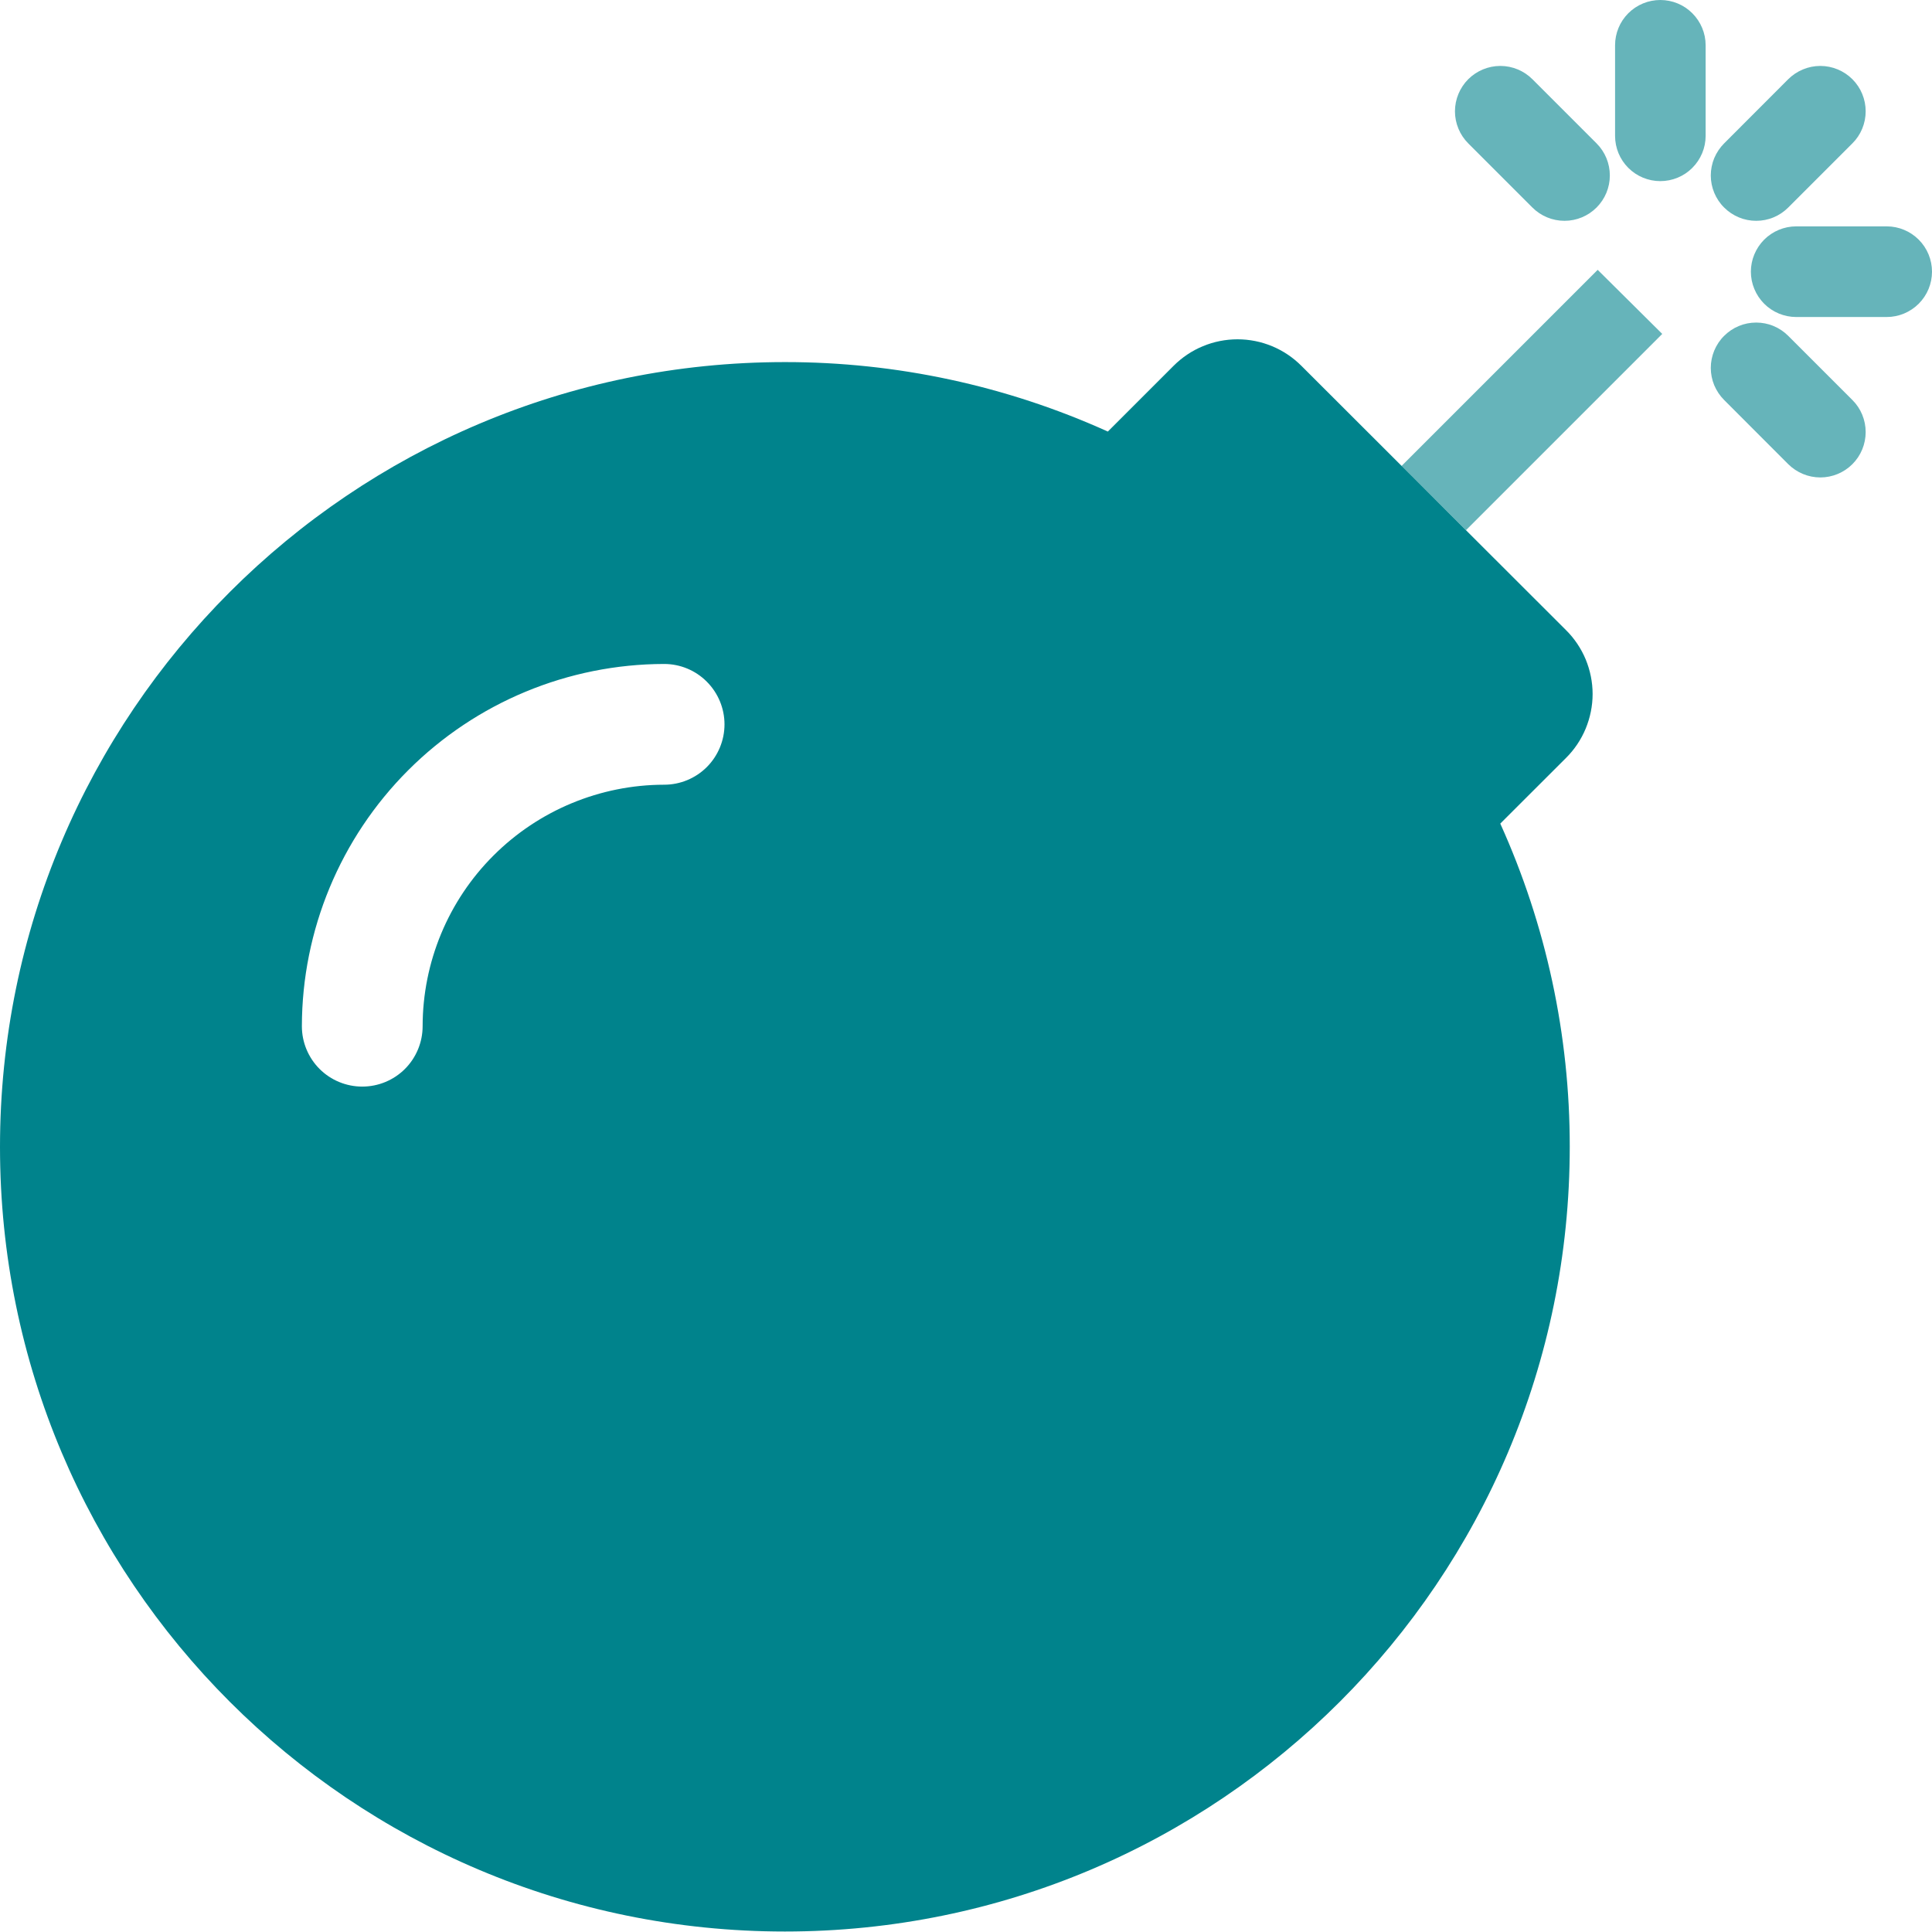 <svg width="24" height="24" viewBox="0 0 24 24" fill="none" xmlns="http://www.w3.org/2000/svg">
<g clip-path="url(#clip0)">
<path d="M23.438 2.812H22.313C22.164 2.812 22.02 2.872 21.915 2.977C21.81 3.083 21.75 3.226 21.75 3.375C21.75 3.524 21.81 3.667 21.915 3.773C22.02 3.878 22.164 3.938 22.313 3.938H23.438C23.587 3.938 23.73 3.878 23.835 3.773C23.941 3.667 24 3.524 24 3.375C24 3.226 23.941 3.083 23.835 2.977C23.73 2.872 23.587 2.812 23.438 2.812ZM20.625 0C20.476 0 20.333 0.059 20.227 0.165C20.122 0.27 20.063 0.413 20.063 0.562V1.688C20.063 1.837 20.122 1.98 20.227 2.085C20.333 2.191 20.476 2.25 20.625 2.25C20.774 2.25 20.918 2.191 21.023 2.085C21.128 1.98 21.188 1.837 21.188 1.688V0.562C21.188 0.413 21.128 0.27 21.023 0.165C20.918 0.059 20.774 0 20.625 0V0ZM22.214 2.578L23.011 1.781C23.117 1.676 23.176 1.532 23.176 1.383C23.176 1.233 23.117 1.09 23.011 0.984C22.906 0.879 22.762 0.819 22.613 0.819C22.463 0.819 22.32 0.879 22.214 0.984L21.418 1.781C21.365 1.834 21.324 1.896 21.295 1.964C21.267 2.032 21.252 2.106 21.252 2.18C21.252 2.254 21.267 2.327 21.295 2.395C21.324 2.464 21.365 2.526 21.418 2.578C21.47 2.63 21.532 2.672 21.6 2.7C21.669 2.729 21.742 2.743 21.816 2.743C21.89 2.743 21.963 2.729 22.032 2.7C22.1 2.672 22.162 2.63 22.214 2.578ZM19.036 2.578C19.142 2.684 19.285 2.743 19.435 2.743C19.584 2.743 19.727 2.684 19.833 2.578C19.939 2.472 19.998 2.329 19.998 2.18C19.998 2.03 19.939 1.887 19.833 1.781L19.036 0.984C18.931 0.879 18.787 0.819 18.638 0.819C18.488 0.819 18.345 0.879 18.239 0.984C18.134 1.09 18.074 1.233 18.074 1.383C18.074 1.532 18.134 1.676 18.239 1.781L19.036 2.578ZM22.214 4.172C22.162 4.12 22.1 4.078 22.032 4.05C21.963 4.021 21.89 4.007 21.816 4.007C21.742 4.007 21.669 4.021 21.6 4.05C21.532 4.078 21.47 4.12 21.418 4.172C21.365 4.224 21.324 4.286 21.295 4.355C21.267 4.423 21.252 4.496 21.252 4.57C21.252 4.644 21.267 4.718 21.295 4.786C21.324 4.854 21.365 4.916 21.418 4.969L22.214 5.766C22.32 5.871 22.463 5.931 22.613 5.931C22.762 5.931 22.906 5.871 23.011 5.766C23.117 5.66 23.176 5.517 23.176 5.367C23.176 5.218 23.117 5.074 23.011 4.969L22.214 4.172ZM17.41 5.789L18.211 6.586L20.649 4.148L19.847 3.352L17.41 5.789Z" fill="#00838C" fill-opacity="0.6"/>
<path d="M19.453 9.416C19.558 9.312 19.641 9.188 19.698 9.051C19.754 8.915 19.784 8.769 19.784 8.621C19.784 8.473 19.754 8.327 19.698 8.191C19.641 8.055 19.558 7.931 19.453 7.827L16.167 4.545C16.063 4.441 15.939 4.357 15.803 4.301C15.667 4.244 15.52 4.215 15.373 4.215C15.225 4.215 15.079 4.244 14.942 4.301C14.806 4.357 14.682 4.441 14.578 4.545L13.762 5.361C12.502 4.791 11.134 4.497 9.75 4.498C4.364 4.498 0 8.863 0 14.248C0 19.634 4.364 23.994 9.75 23.994C15.136 23.994 19.5 19.63 19.5 14.244C19.501 12.86 19.207 11.492 18.637 10.231L19.453 9.416ZM8.25 9.748C7.455 9.749 6.692 10.066 6.13 10.628C5.567 11.19 5.251 11.953 5.25 12.748C5.25 12.947 5.171 13.138 5.03 13.279C4.89 13.419 4.699 13.498 4.5 13.498C4.301 13.498 4.11 13.419 3.97 13.279C3.829 13.138 3.75 12.947 3.75 12.748C3.752 11.556 4.227 10.412 5.07 9.569C5.914 8.725 7.057 8.25 8.25 8.248C8.449 8.248 8.64 8.327 8.78 8.468C8.921 8.609 9 8.8 9 8.998C9 9.197 8.921 9.388 8.78 9.529C8.64 9.669 8.449 9.748 8.25 9.748Z" fill="#00838C"/>
</g>
<defs>
<clipPath id="clip0">
<rect width="24" height="24" fill="white"/>
</clipPath>
</defs>
</svg>
